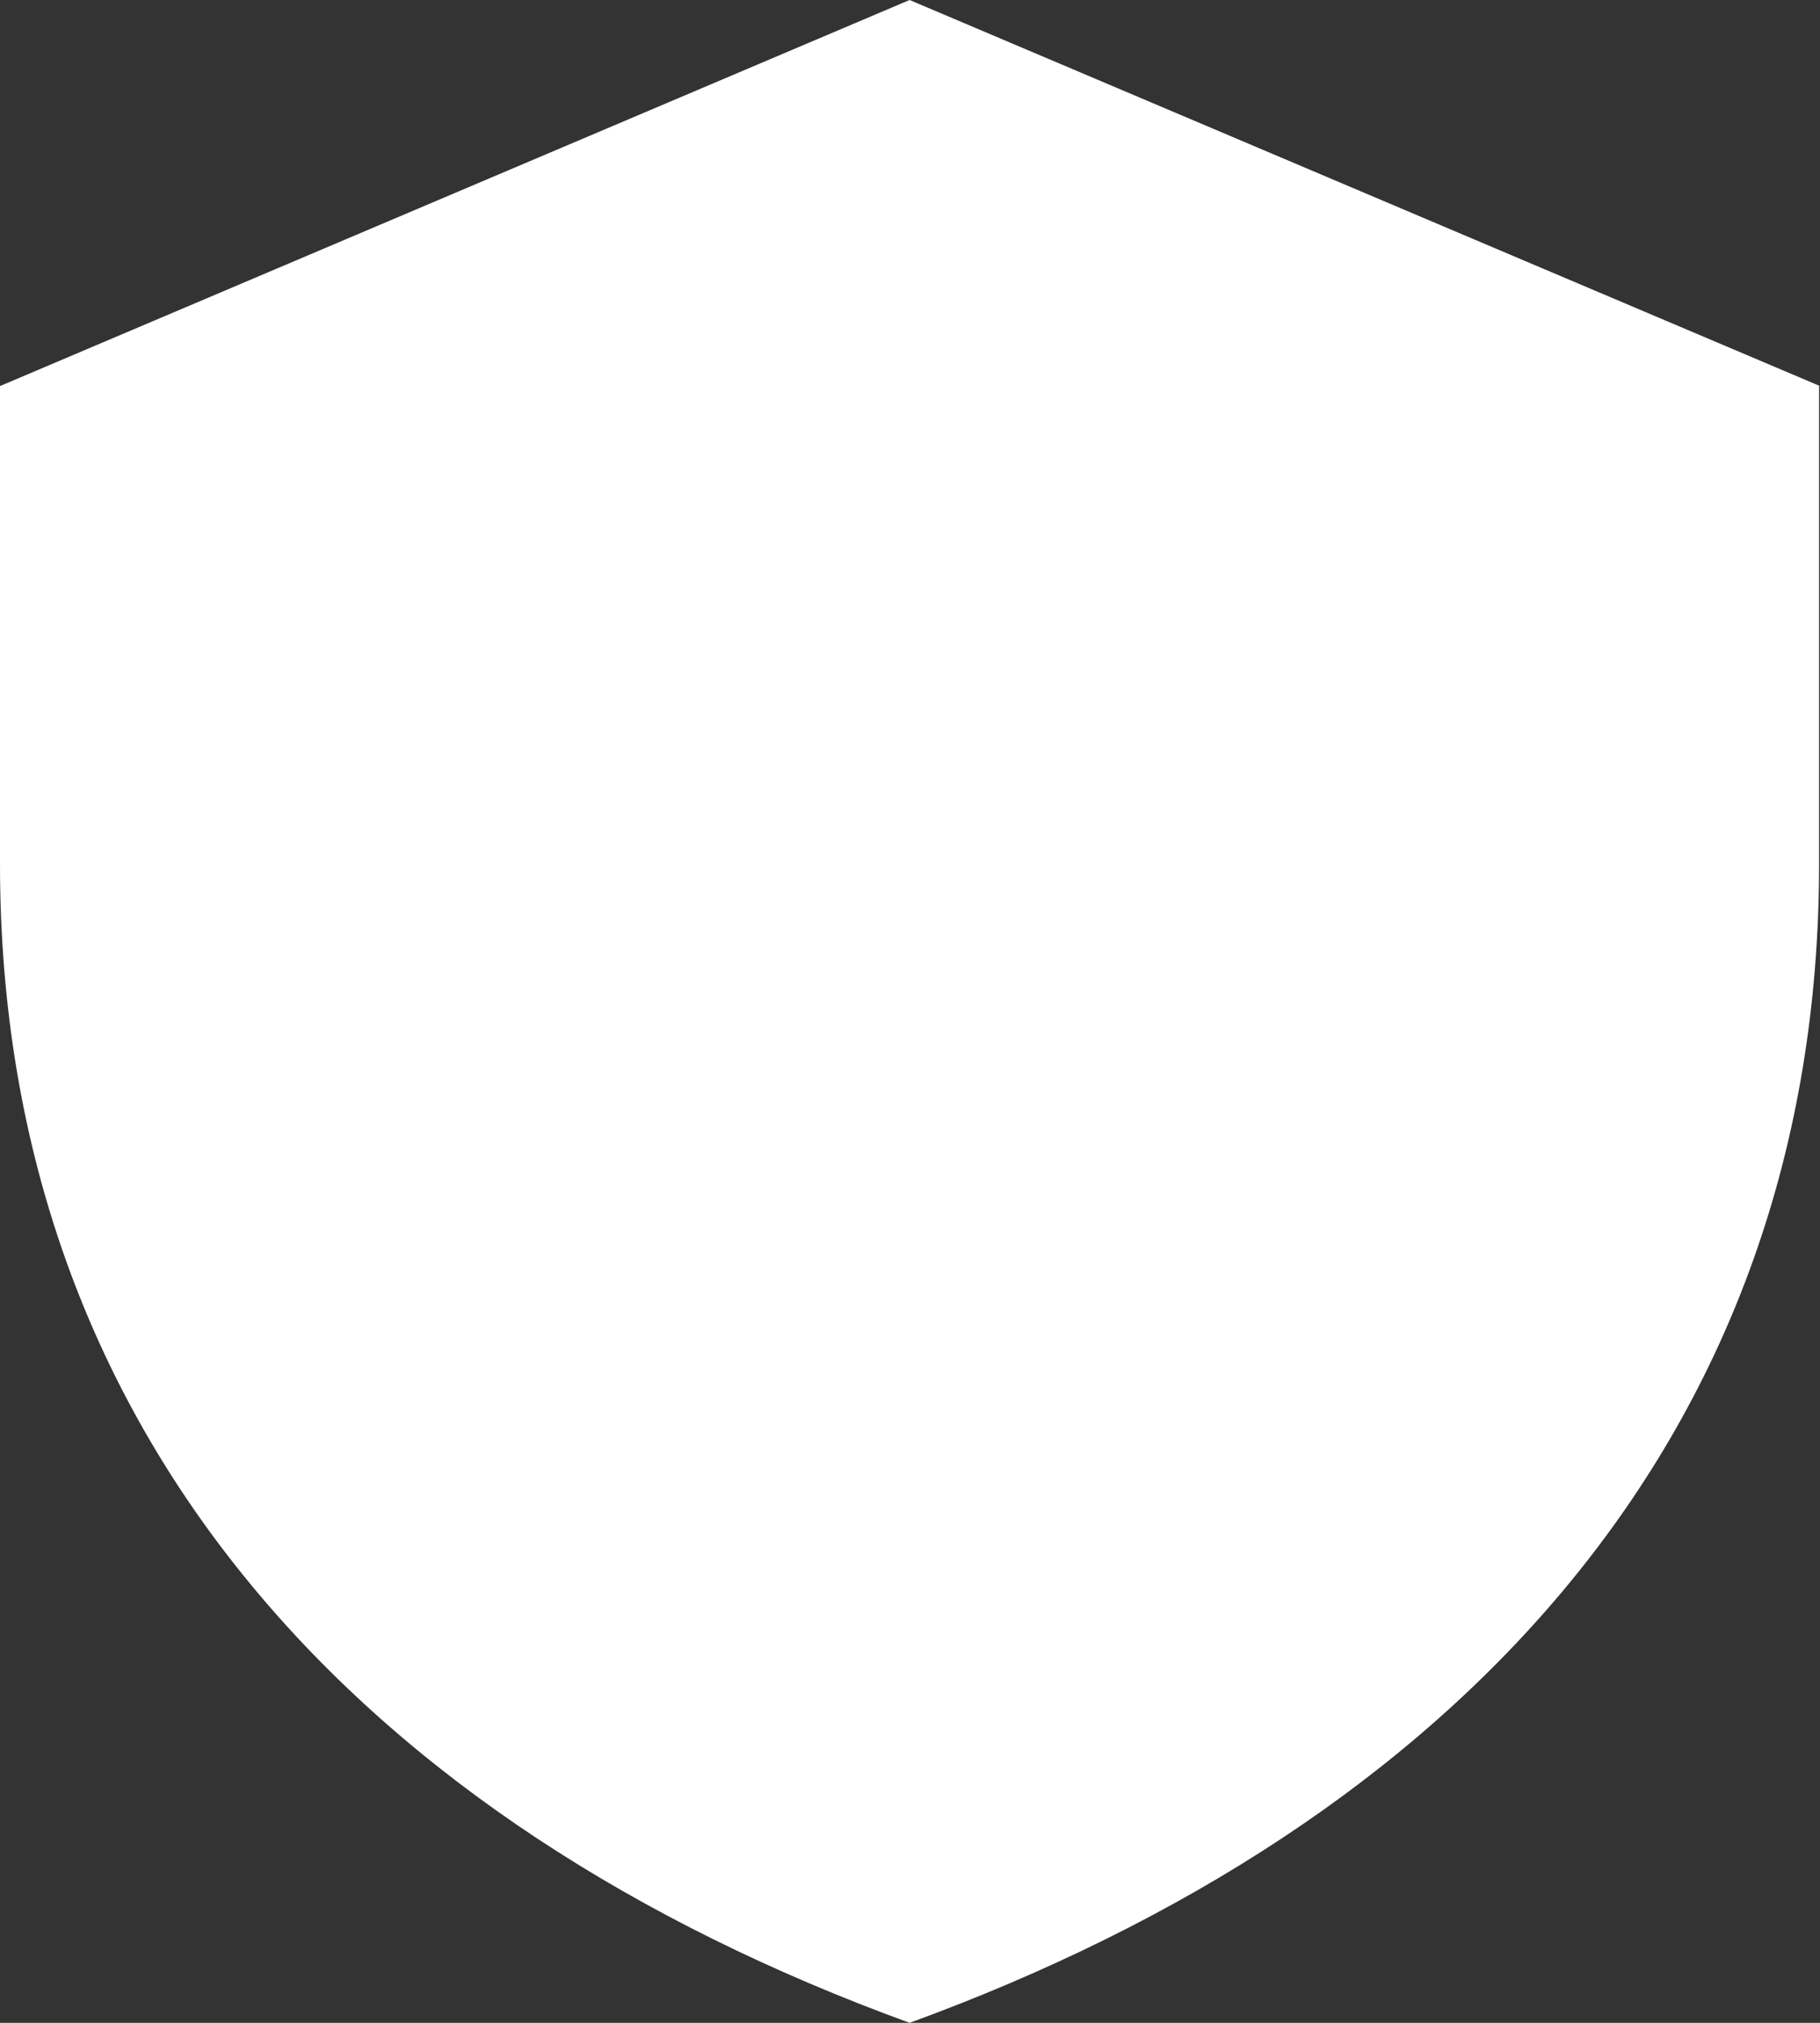 <svg width="18" height="20" viewBox="0 0 18 20" fill="none" xmlns="http://www.w3.org/2000/svg">
<rect x="0" y="0" width="18" height="20" fill="#333333" stroke="none"/>
<g id="_&#235;&#160;&#136;&#236;&#157;&#180;&#236;&#150;&#180;_1" clip-path="url(#clip0_31323_86)">
<path id="Vector" d="M18 3.817L8.996 0L0 3.817V8.542C0 14.2 3.591 18.033 8.996 20C14.409 18.025 17.991 14.192 17.991 8.542V3.817H18Z" fill="white"/>
</g>
<defs>
<clipPath id="clip0_31323_86">
<rect width="18" height="20" fill="white"/>
</clipPath>
</defs>
</svg>
